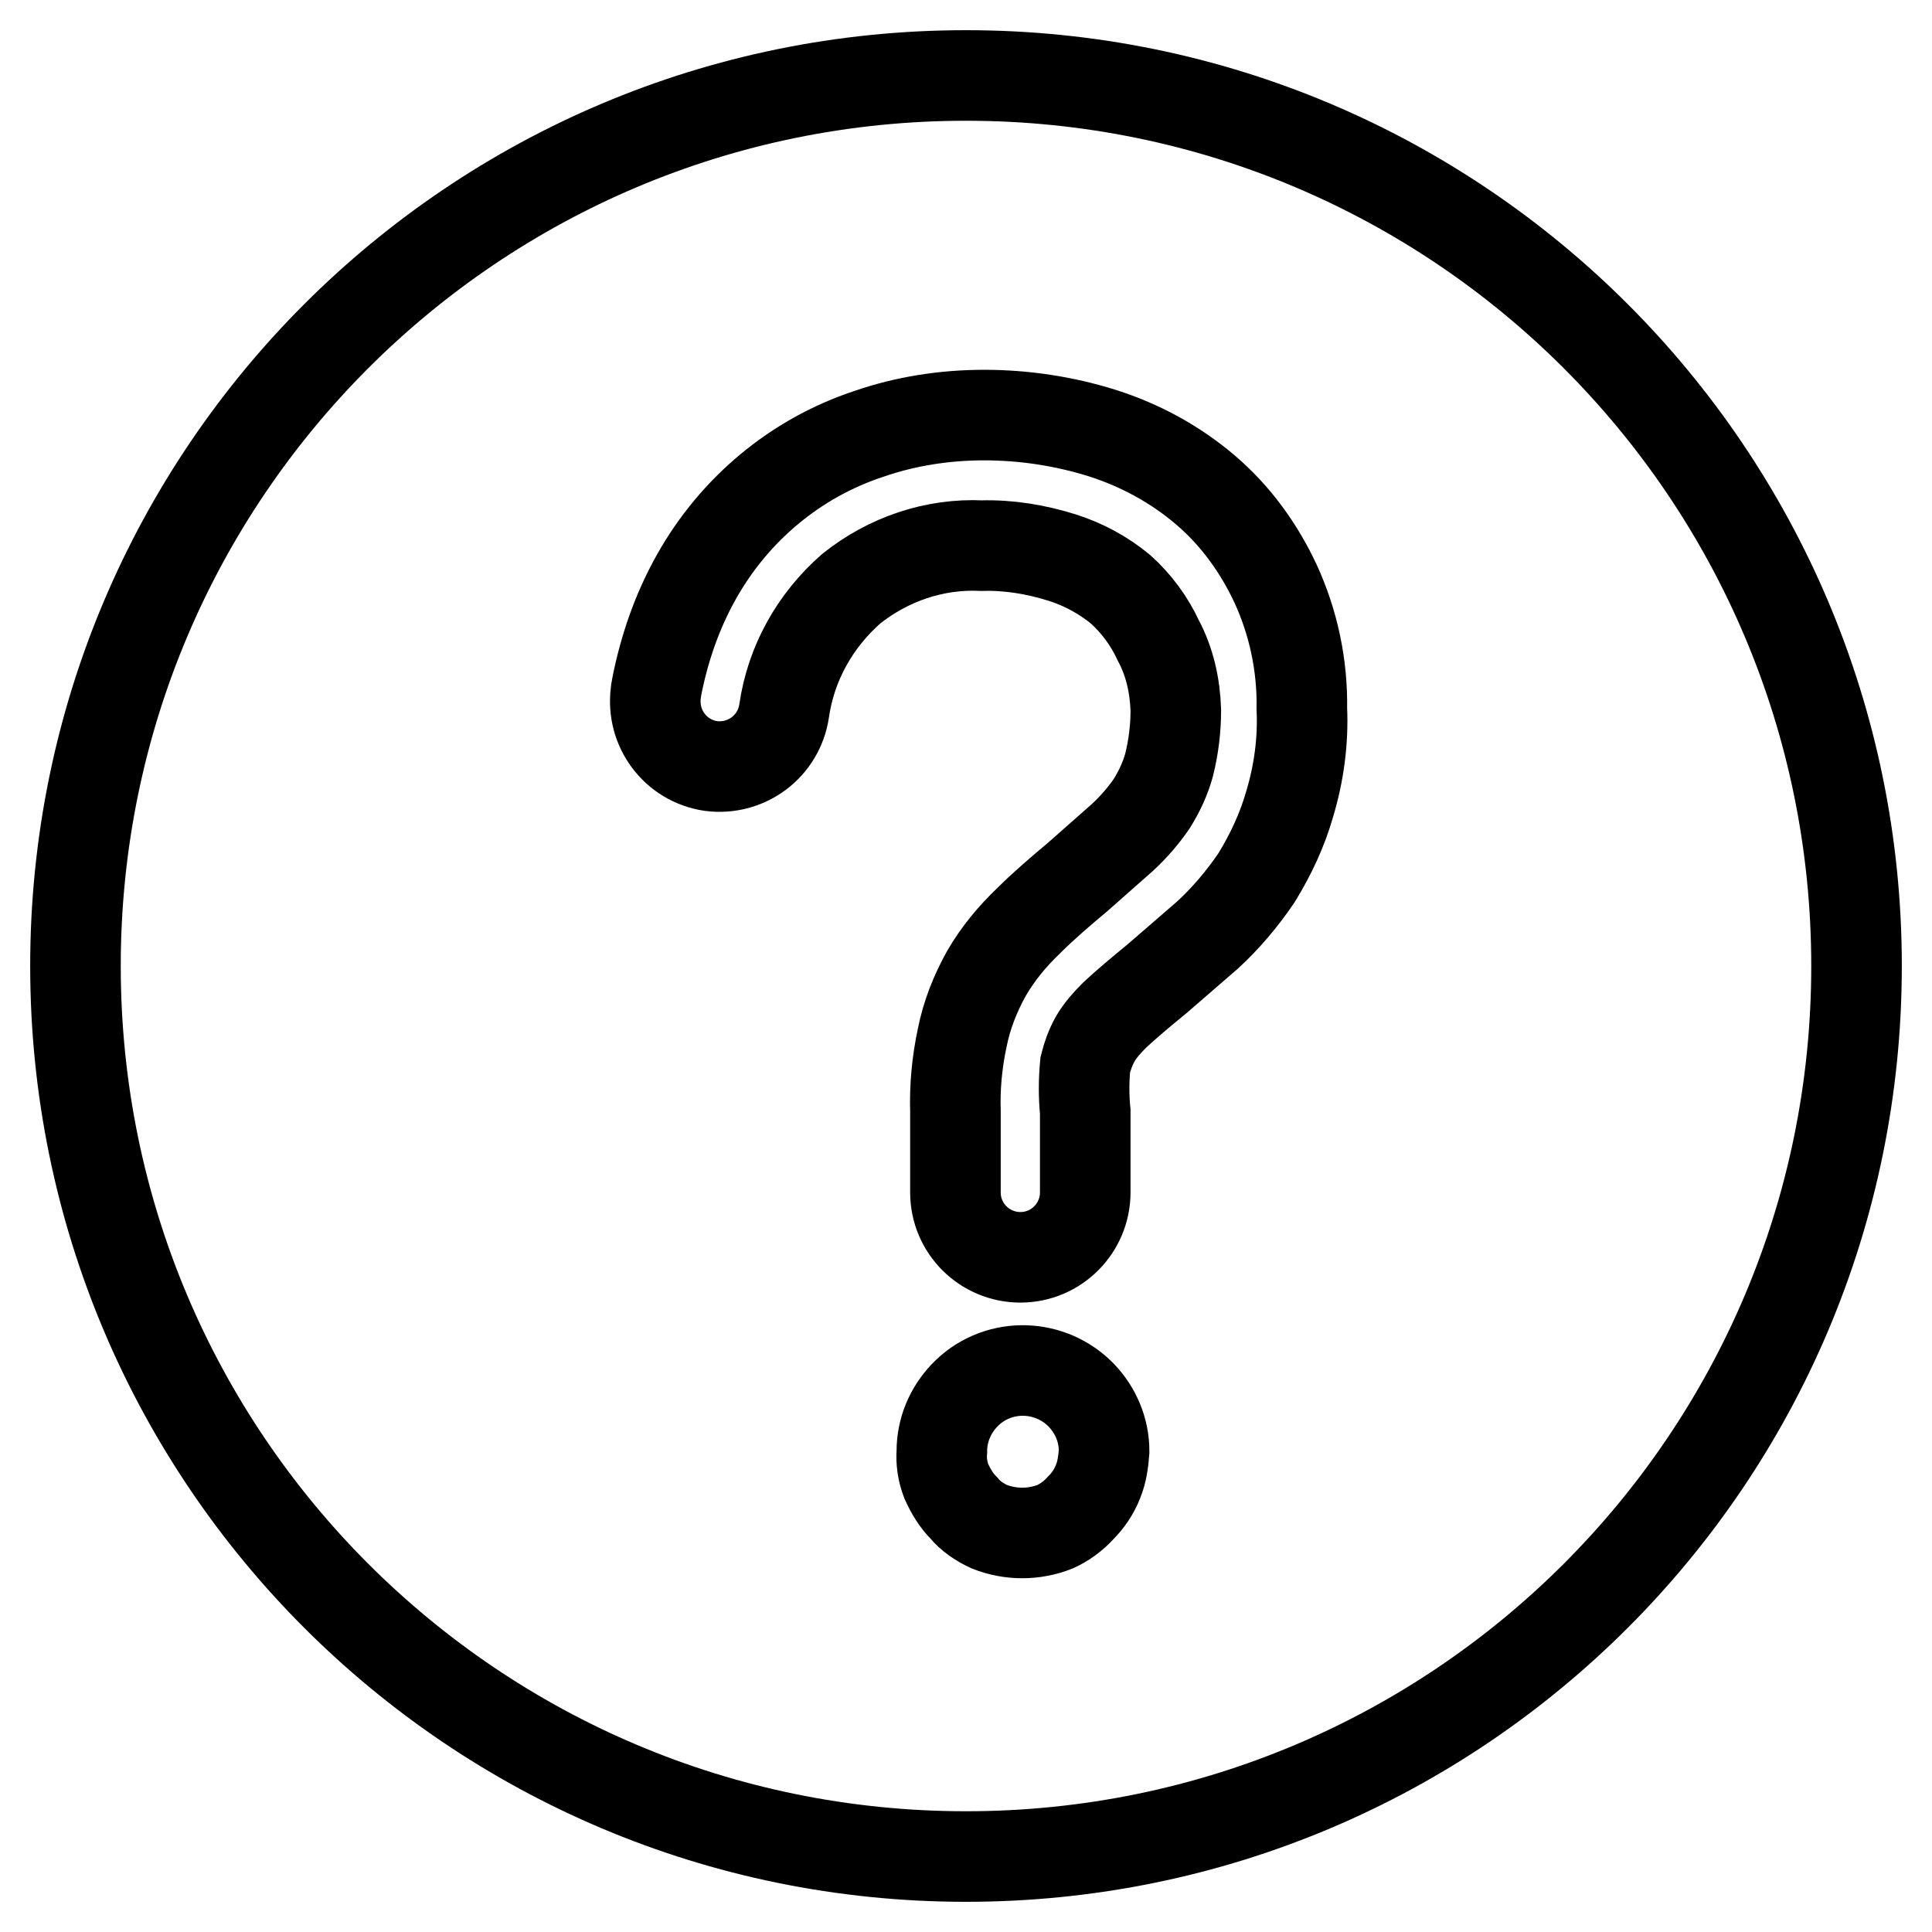 <?xml version="1.0" encoding="utf-8"?>
<!-- Svg Vector Icons : http://www.onlinewebfonts.com/icon -->
<!DOCTYPE svg PUBLIC "-//W3C//DTD SVG 1.1//EN" "http://www.w3.org/Graphics/SVG/1.1/DTD/svg11.dtd">
<svg version="1.1" xmlns="http://www.w3.org/2000/svg" xmlns:xlink="http://www.w3.org/1999/xlink" x="0px" y="0px" viewBox="0 0 256 256" enable-background="new 0 0 256 256" xml:space="preserve">
<g> <path stroke-width="12" fill-opacity="0" stroke="#000000"  d="M128,10C62.8,10,10,62.8,10,128c0,65.2,52.8,118,118,118c65.2,0,118-52.8,118-118l0,0 C246,62.8,193.2,10,128,10z M145.5,196.3c-0.5,1.3-1.3,2.5-2.3,3.5c-1,1.1-2.1,1.9-3.4,2.5c-2.8,1.1-5.9,1.1-8.7,0 c-1.3-0.6-2.5-1.4-3.4-2.5c-1-1-1.7-2.2-2.3-3.5c-0.5-1.3-0.7-2.6-0.6-4c0-2.8,1.1-5.4,3-7.4c4.1-4.3,10.9-4.4,15.2-0.3 c0.1,0.1,0.2,0.2,0.3,0.3c1.9,2,3,4.6,3,7.4C146.2,193.7,146,195.1,145.5,196.3z M170.9,106.5c-1,3.5-2.5,6.7-4.4,9.8 c-1.9,2.8-4.1,5.4-6.5,7.6l-6.7,5.8c-2.2,1.8-4.1,3.4-5.6,4.8c-1,1-1.9,2-2.6,3.2c-0.6,1.1-1,2.2-1.3,3.4c-0.2,2.1-0.2,4.2,0,6.2 v10.7c0,4.7-3.8,8.6-8.6,8.6c-4.7,0-8.6-3.8-8.6-8.6v-10.7c-0.1-3.3,0.2-6.5,0.9-9.8c0.6-3,1.7-5.8,3.2-8.5c1.5-2.6,3.4-4.9,5.6-7 c1.8-1.8,4.1-3.8,6.5-5.8l6-5.3c1.4-1.3,2.7-2.8,3.8-4.4c1-1.6,1.8-3.3,2.3-5.1c0.6-2.4,0.9-4.8,0.9-7.3c-0.1-3.2-0.8-6.4-2.3-9.2 c-1.2-2.6-2.9-4.9-5-6.8c-2.3-1.9-4.9-3.3-7.7-4.2c-3.5-1.1-7.1-1.7-10.7-1.6c-6.3-0.3-12.4,1.8-17.3,5.7c-4.8,4.2-8,9.9-8.9,16.2 c-0.7,4.7-5,7.9-9.7,7.3c-4.7-0.7-7.9-5-7.3-9.7c0-0.3,0.1-0.5,0.1-0.7C88,86,89.7,81,92.3,76.4c5-8.9,13.1-15.7,22.8-18.9 c4.9-1.7,10.1-2.5,15.3-2.5c5.3,0,10.6,0.8,15.7,2.4c5,1.6,9.6,4.1,13.6,7.5c4,3.4,7.1,7.7,9.3,12.4c2.4,5.2,3.6,10.9,3.5,16.6 C172.7,98.2,172.1,102.5,170.9,106.5z"/></g>
</svg>